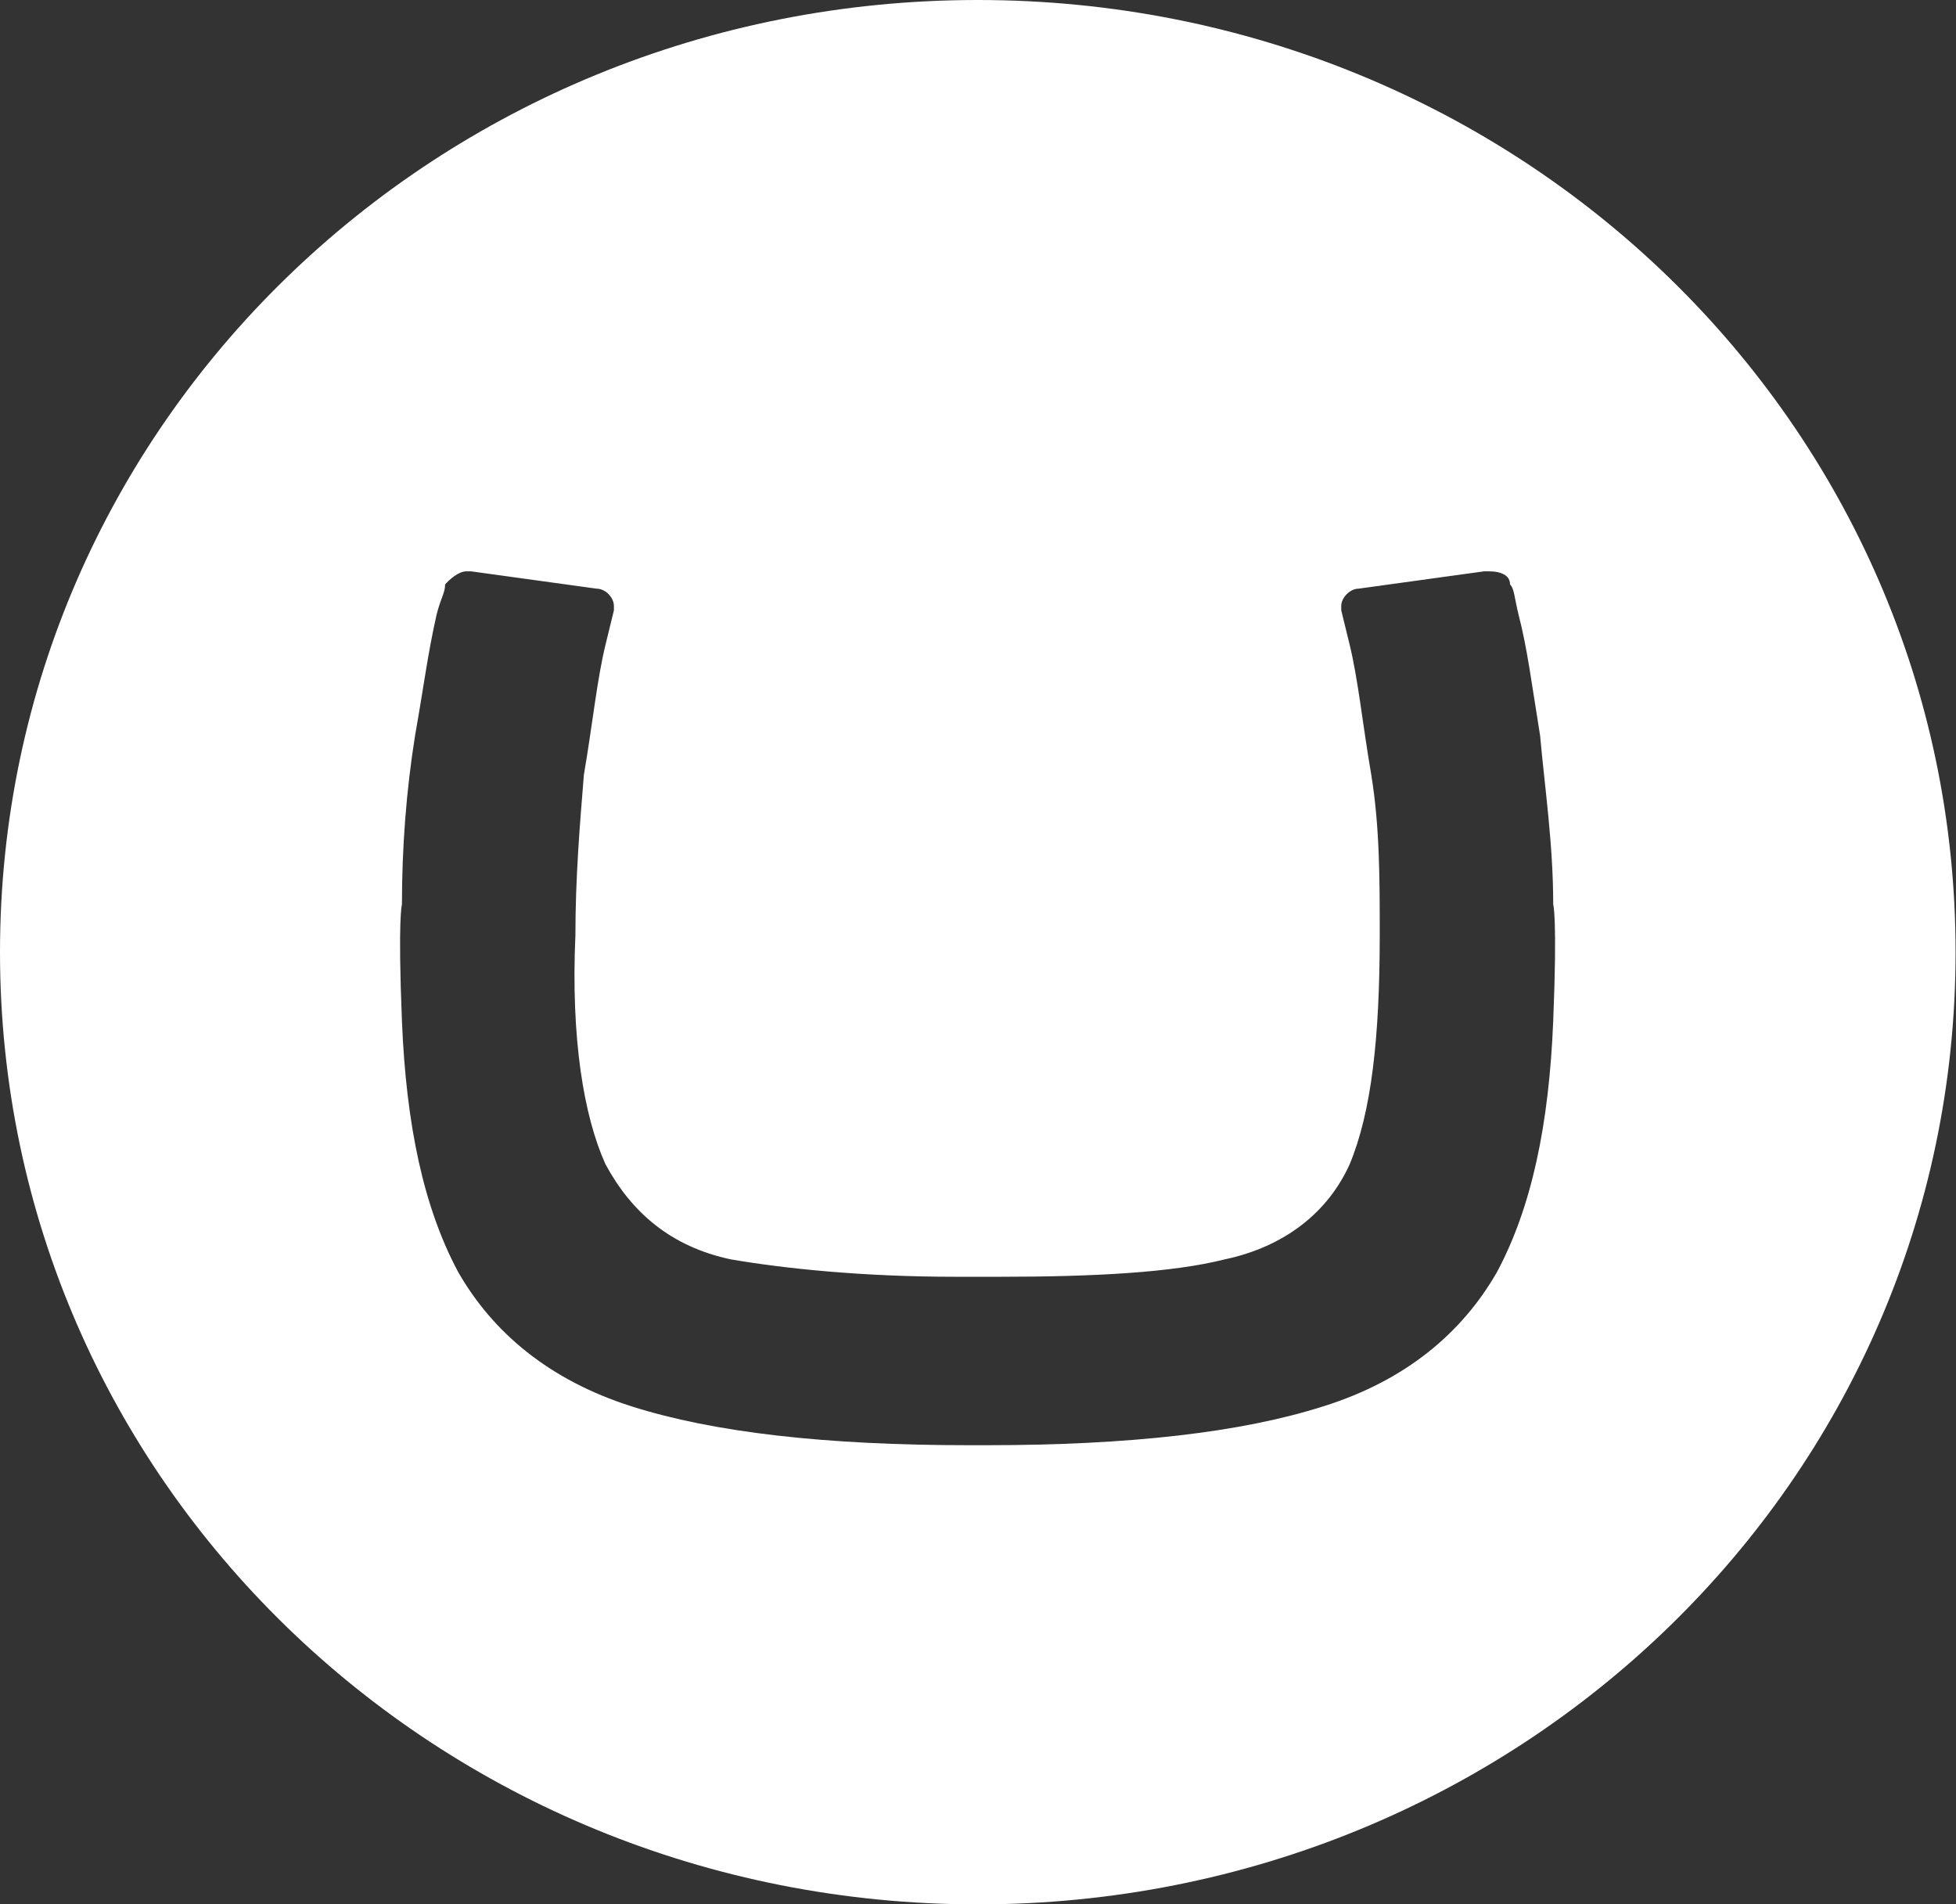 <?xml version="1.0" encoding="UTF-8"?>
<svg id="Layer_1" xmlns="http://www.w3.org/2000/svg" width="46.23" height="45" version="1.1" viewBox="0 0 46.23 45">
  <rect x="0" y="0" width="46.23" height="45" fill="#333333" stroke="none"/>
  <!-- Generator: Adobe Illustrator 30.0.0, SVG Export Plug-In . SVG Version: 2.1.1 Build 123)  -->
  <defs>
    <style>
      .st0 {
        fill: #fff;
      }
    </style>
  </defs>
  <path class="st0" d="M0,22.5C0,10.02,10.33,0,23.11,0s23.11,10.02,23.11,22.5-10.33,22.5-23.11,22.5S0,34.98,0,22.5ZM22.6,30.17c-2.25,0-4.09-.2-5.32-.41-1.43-.3-2.36-1.12-2.97-2.25-.51-1.13-.82-2.96-.71-5.42,0-1.33.1-2.56.2-3.78.21-1.23.31-2.25.51-3.07l.2-.82v-.1c0-.2-.2-.41-.41-.41l-2.97-.41h-.1c-.2,0-.41.2-.51.31,0,.2-.1.31-.2.71-.21.92-.31,1.74-.51,2.86-.21,1.32-.31,2.65-.31,3.99,0,0-.1.31,0,2.76s.51,4.4,1.33,5.93c.82,1.43,2.15,2.55,4.09,3.17,1.95.62,4.6.92,7.98.92h.41c3.38,0,6.03-.3,7.97-.92,1.95-.61,3.28-1.74,4.1-3.17.82-1.53,1.23-3.48,1.33-5.93.1-2.46,0-2.76,0-2.76,0-1.43-.2-2.76-.31-3.99-.2-1.23-.3-2.05-.51-2.86-.1-.41-.1-.61-.2-.71,0-.21-.2-.31-.51-.31h-.1l-2.97.41c-.2,0-.41.21-.41.41v.1l.2.82c.2.82.3,1.84.51,3.07.2,1.23.2,2.46.2,3.78,0,2.46-.2,4.19-.71,5.42-.51,1.13-1.53,1.95-2.96,2.25-1.23.31-3.07.41-5.32.41h-1.02s0,0,0,0Z"/>
</svg>